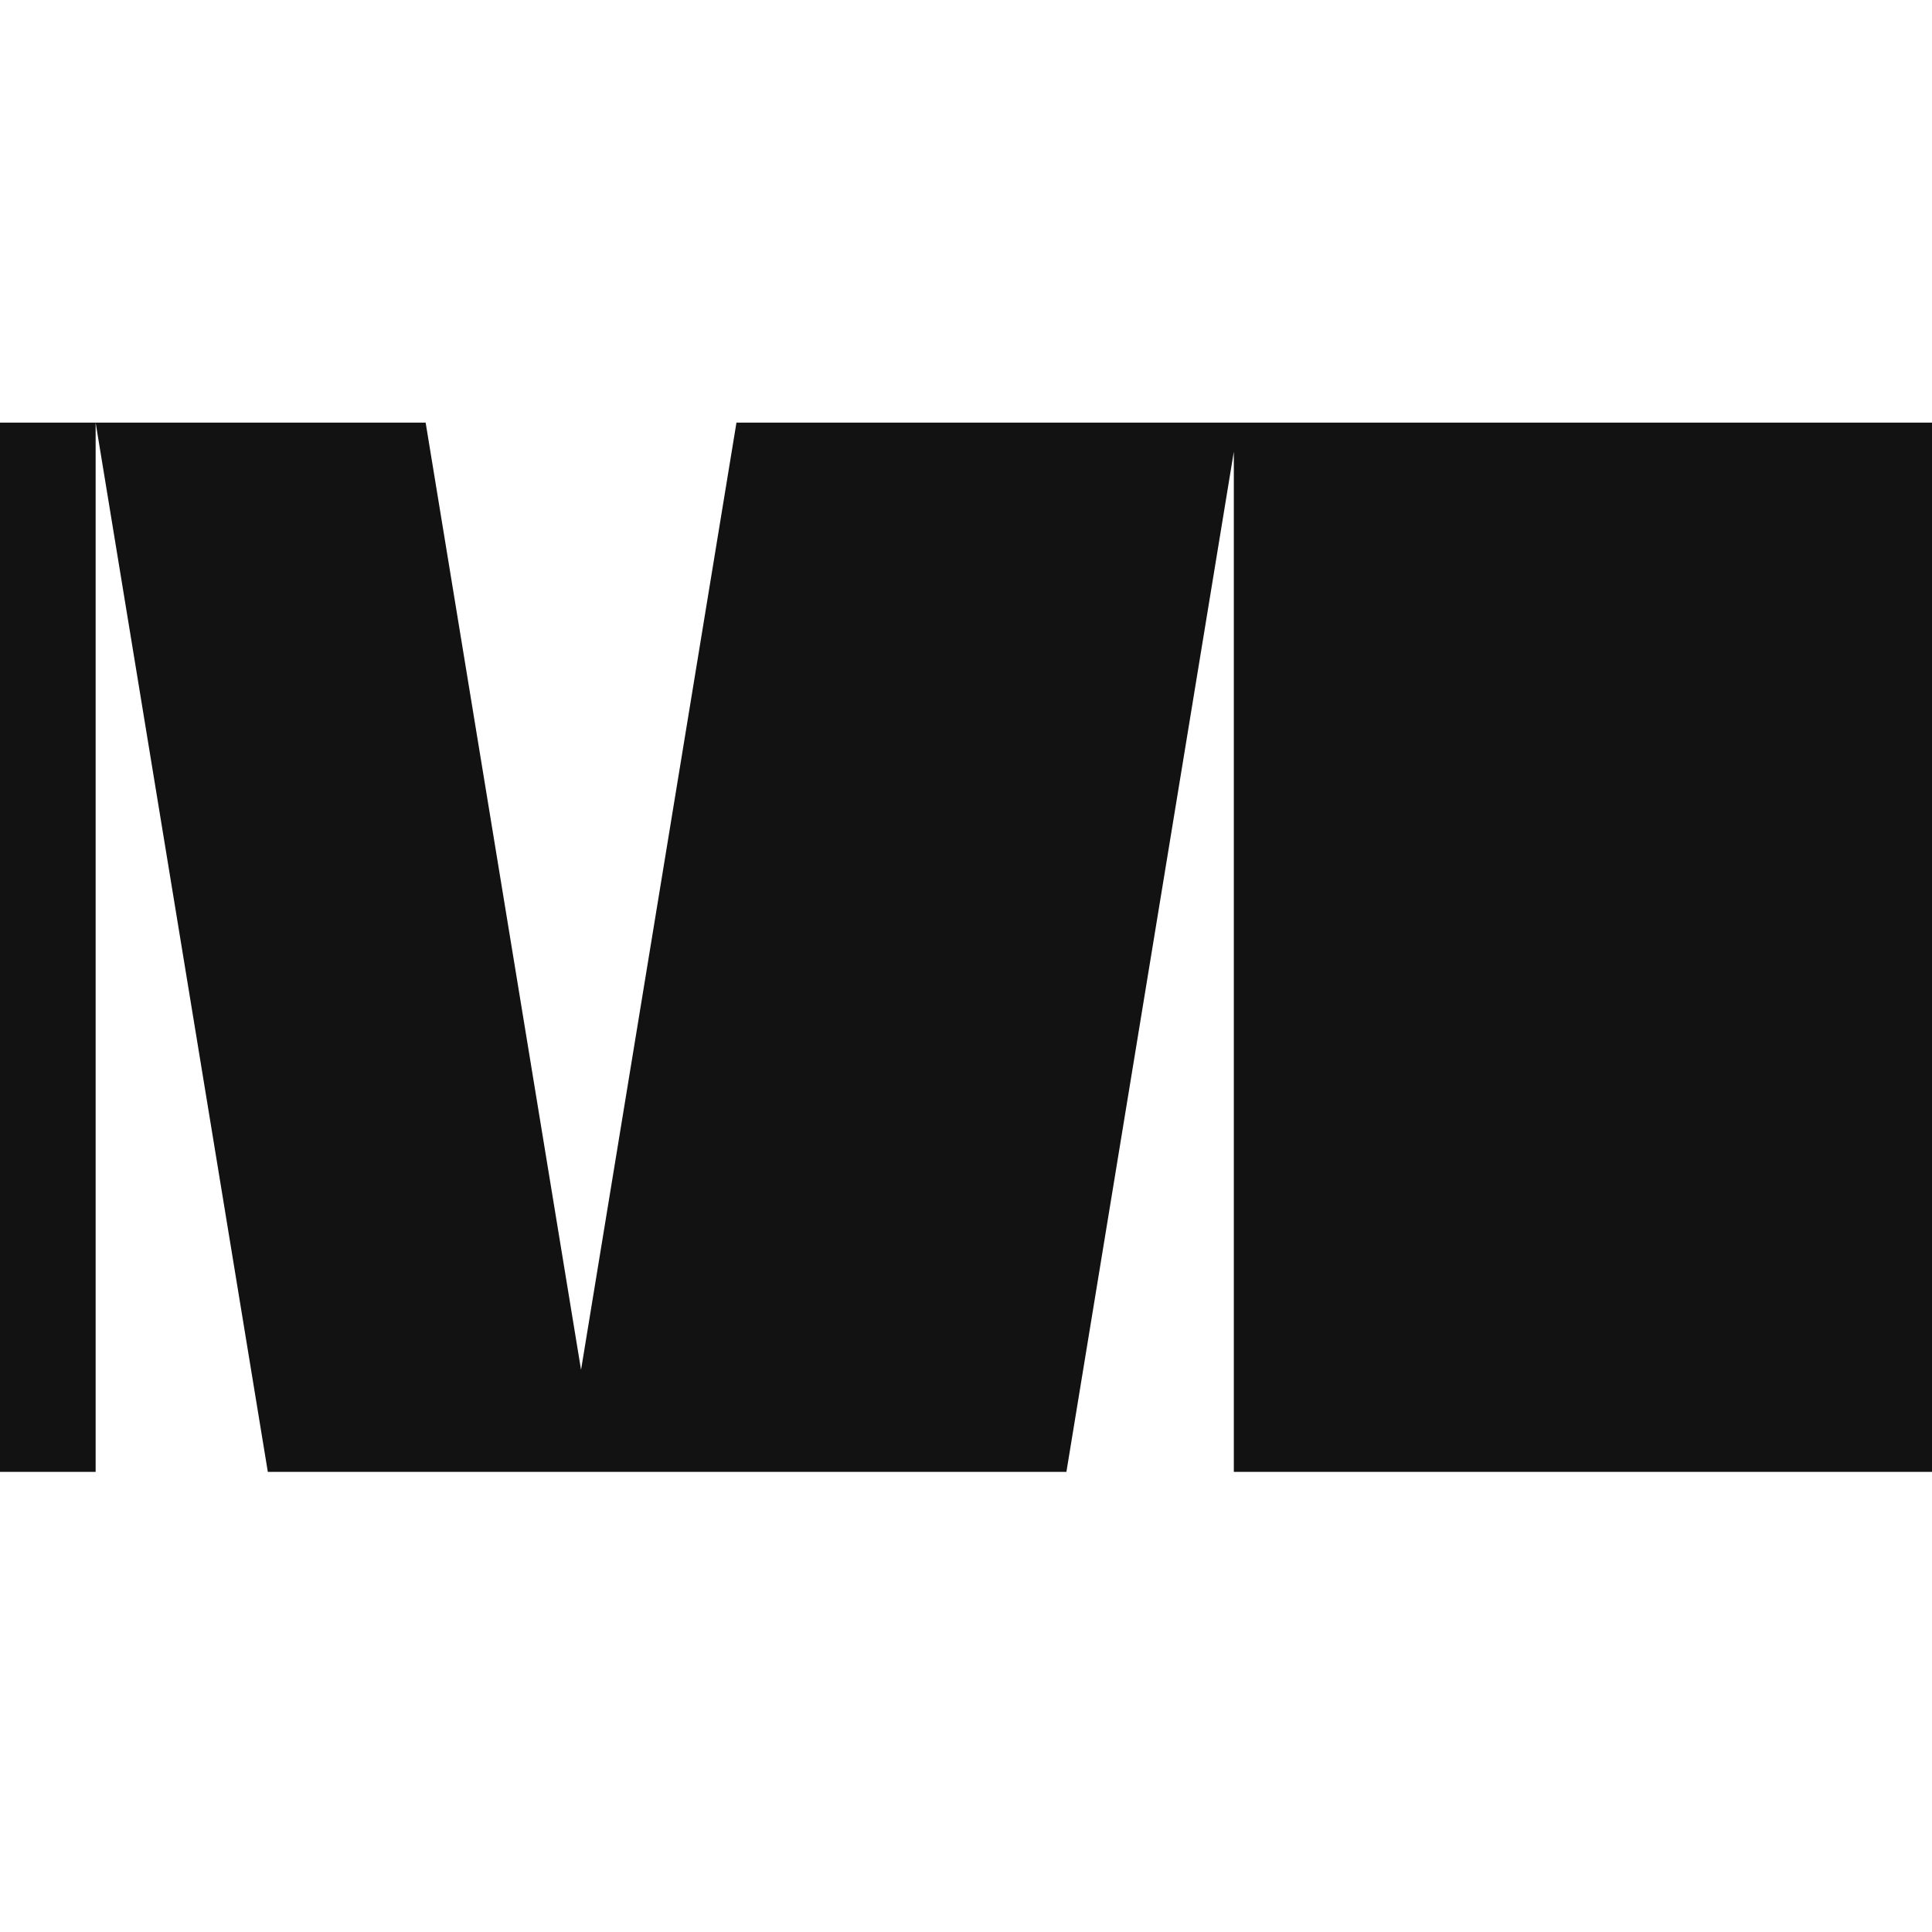 <?xml version="1.0" encoding="UTF-8"?> <svg xmlns="http://www.w3.org/2000/svg" width="32" height="32" viewBox="0 0 32 32" fill="none"><path d="M9.624 22.689L7.05 7H1.584L4.436 24.379H17.663L20.436 7.481V24.379H32V7H12.198L9.624 22.689ZM0 24.379H1.584V7H0V24.379Z" fill="#121212"></path></svg> 